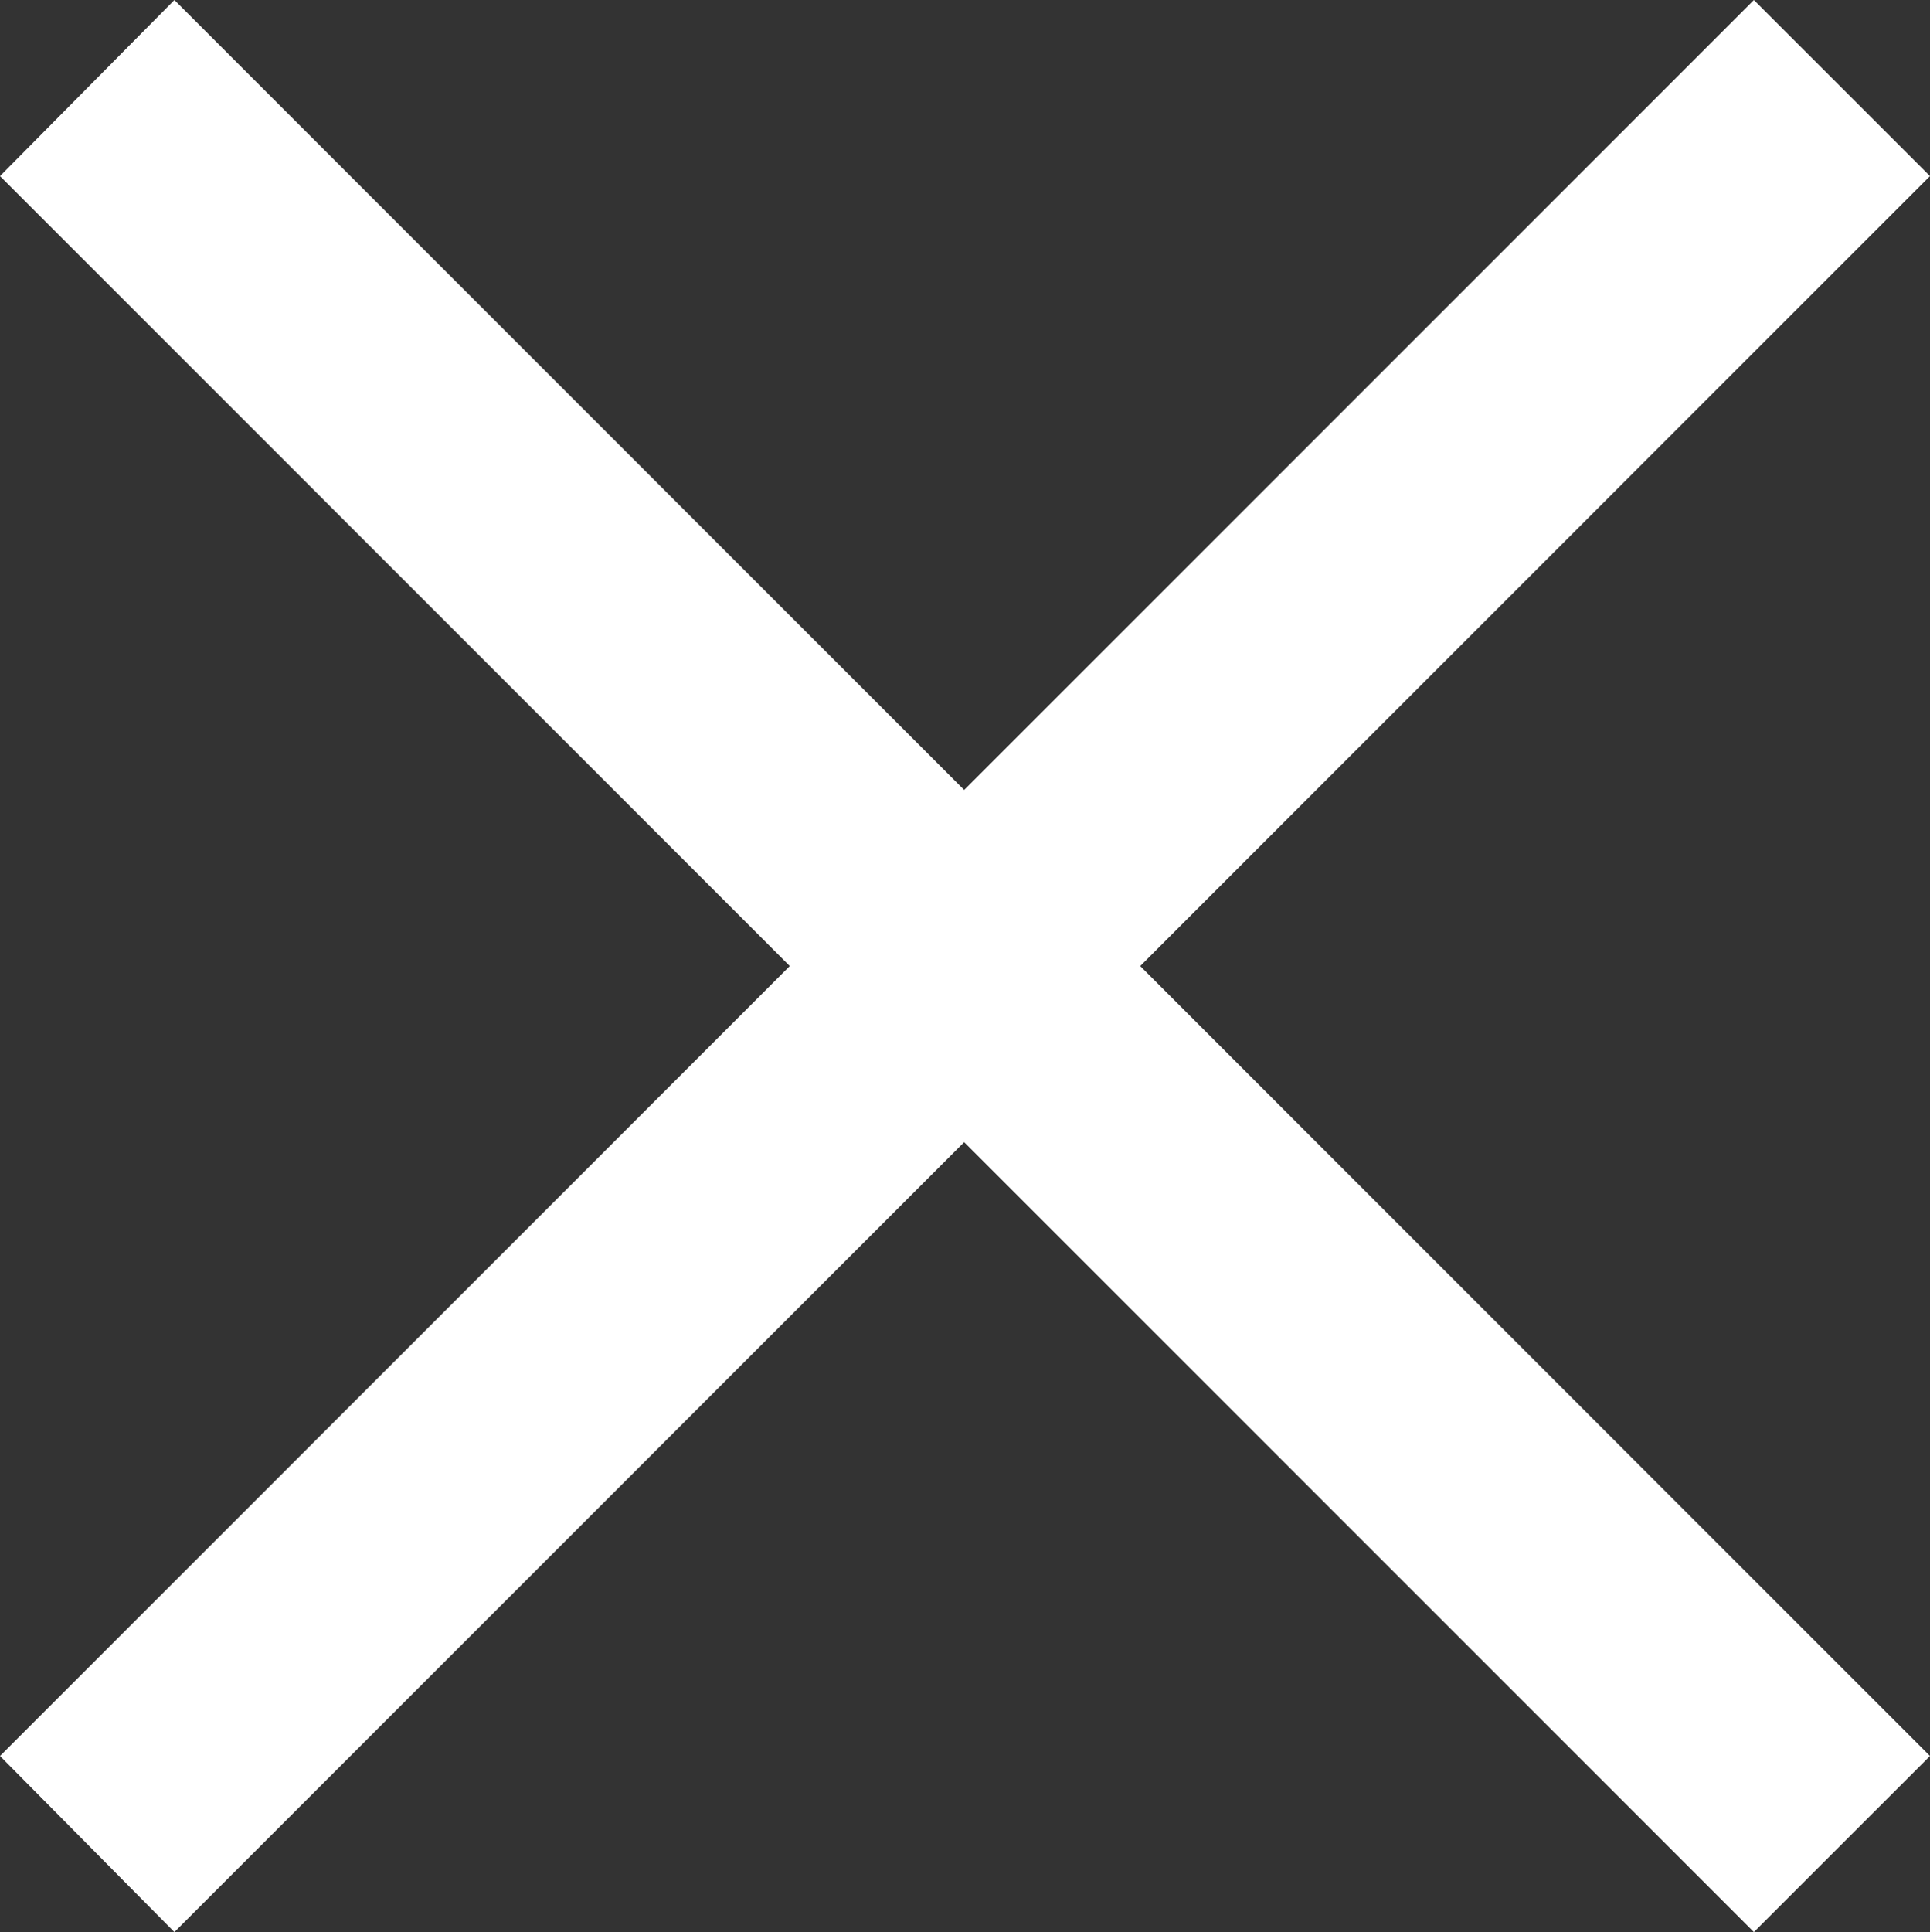 <?xml version="1.0" encoding="utf-8"?>
<!-- Generator: Adobe Illustrator 16.0.3, SVG Export Plug-In . SVG Version: 6.00 Build 0)  -->
<!DOCTYPE svg PUBLIC "-//W3C//DTD SVG 1.1//EN" "http://www.w3.org/Graphics/SVG/1.1/DTD/svg11.dtd">
<svg version="1.1" id="Ebene_1" xmlns="http://www.w3.org/2000/svg" xmlns:xlink="http://www.w3.org/1999/xlink" x="0px" y="0px"
	 width="77.506px" height="77.572px" viewBox="0 0 77.506 77.572" enable-background="new 0 0 77.506 77.572" xml:space="preserve">
<rect x="0" y="0" width="77.506" height="77.572" fill="#333333" stroke="none"/>
<g>
	<path fill="#FFFFFF" d="M38.719,31.715L70.435,0l7.071,7.07L45.789,38.786l31.717,31.716l-7.071,7.07L38.719,45.857L7.003,77.572
		L0,70.502l31.716-31.716L0,7.07L7.003,0L38.719,31.715z"/>
</g>
</svg>
